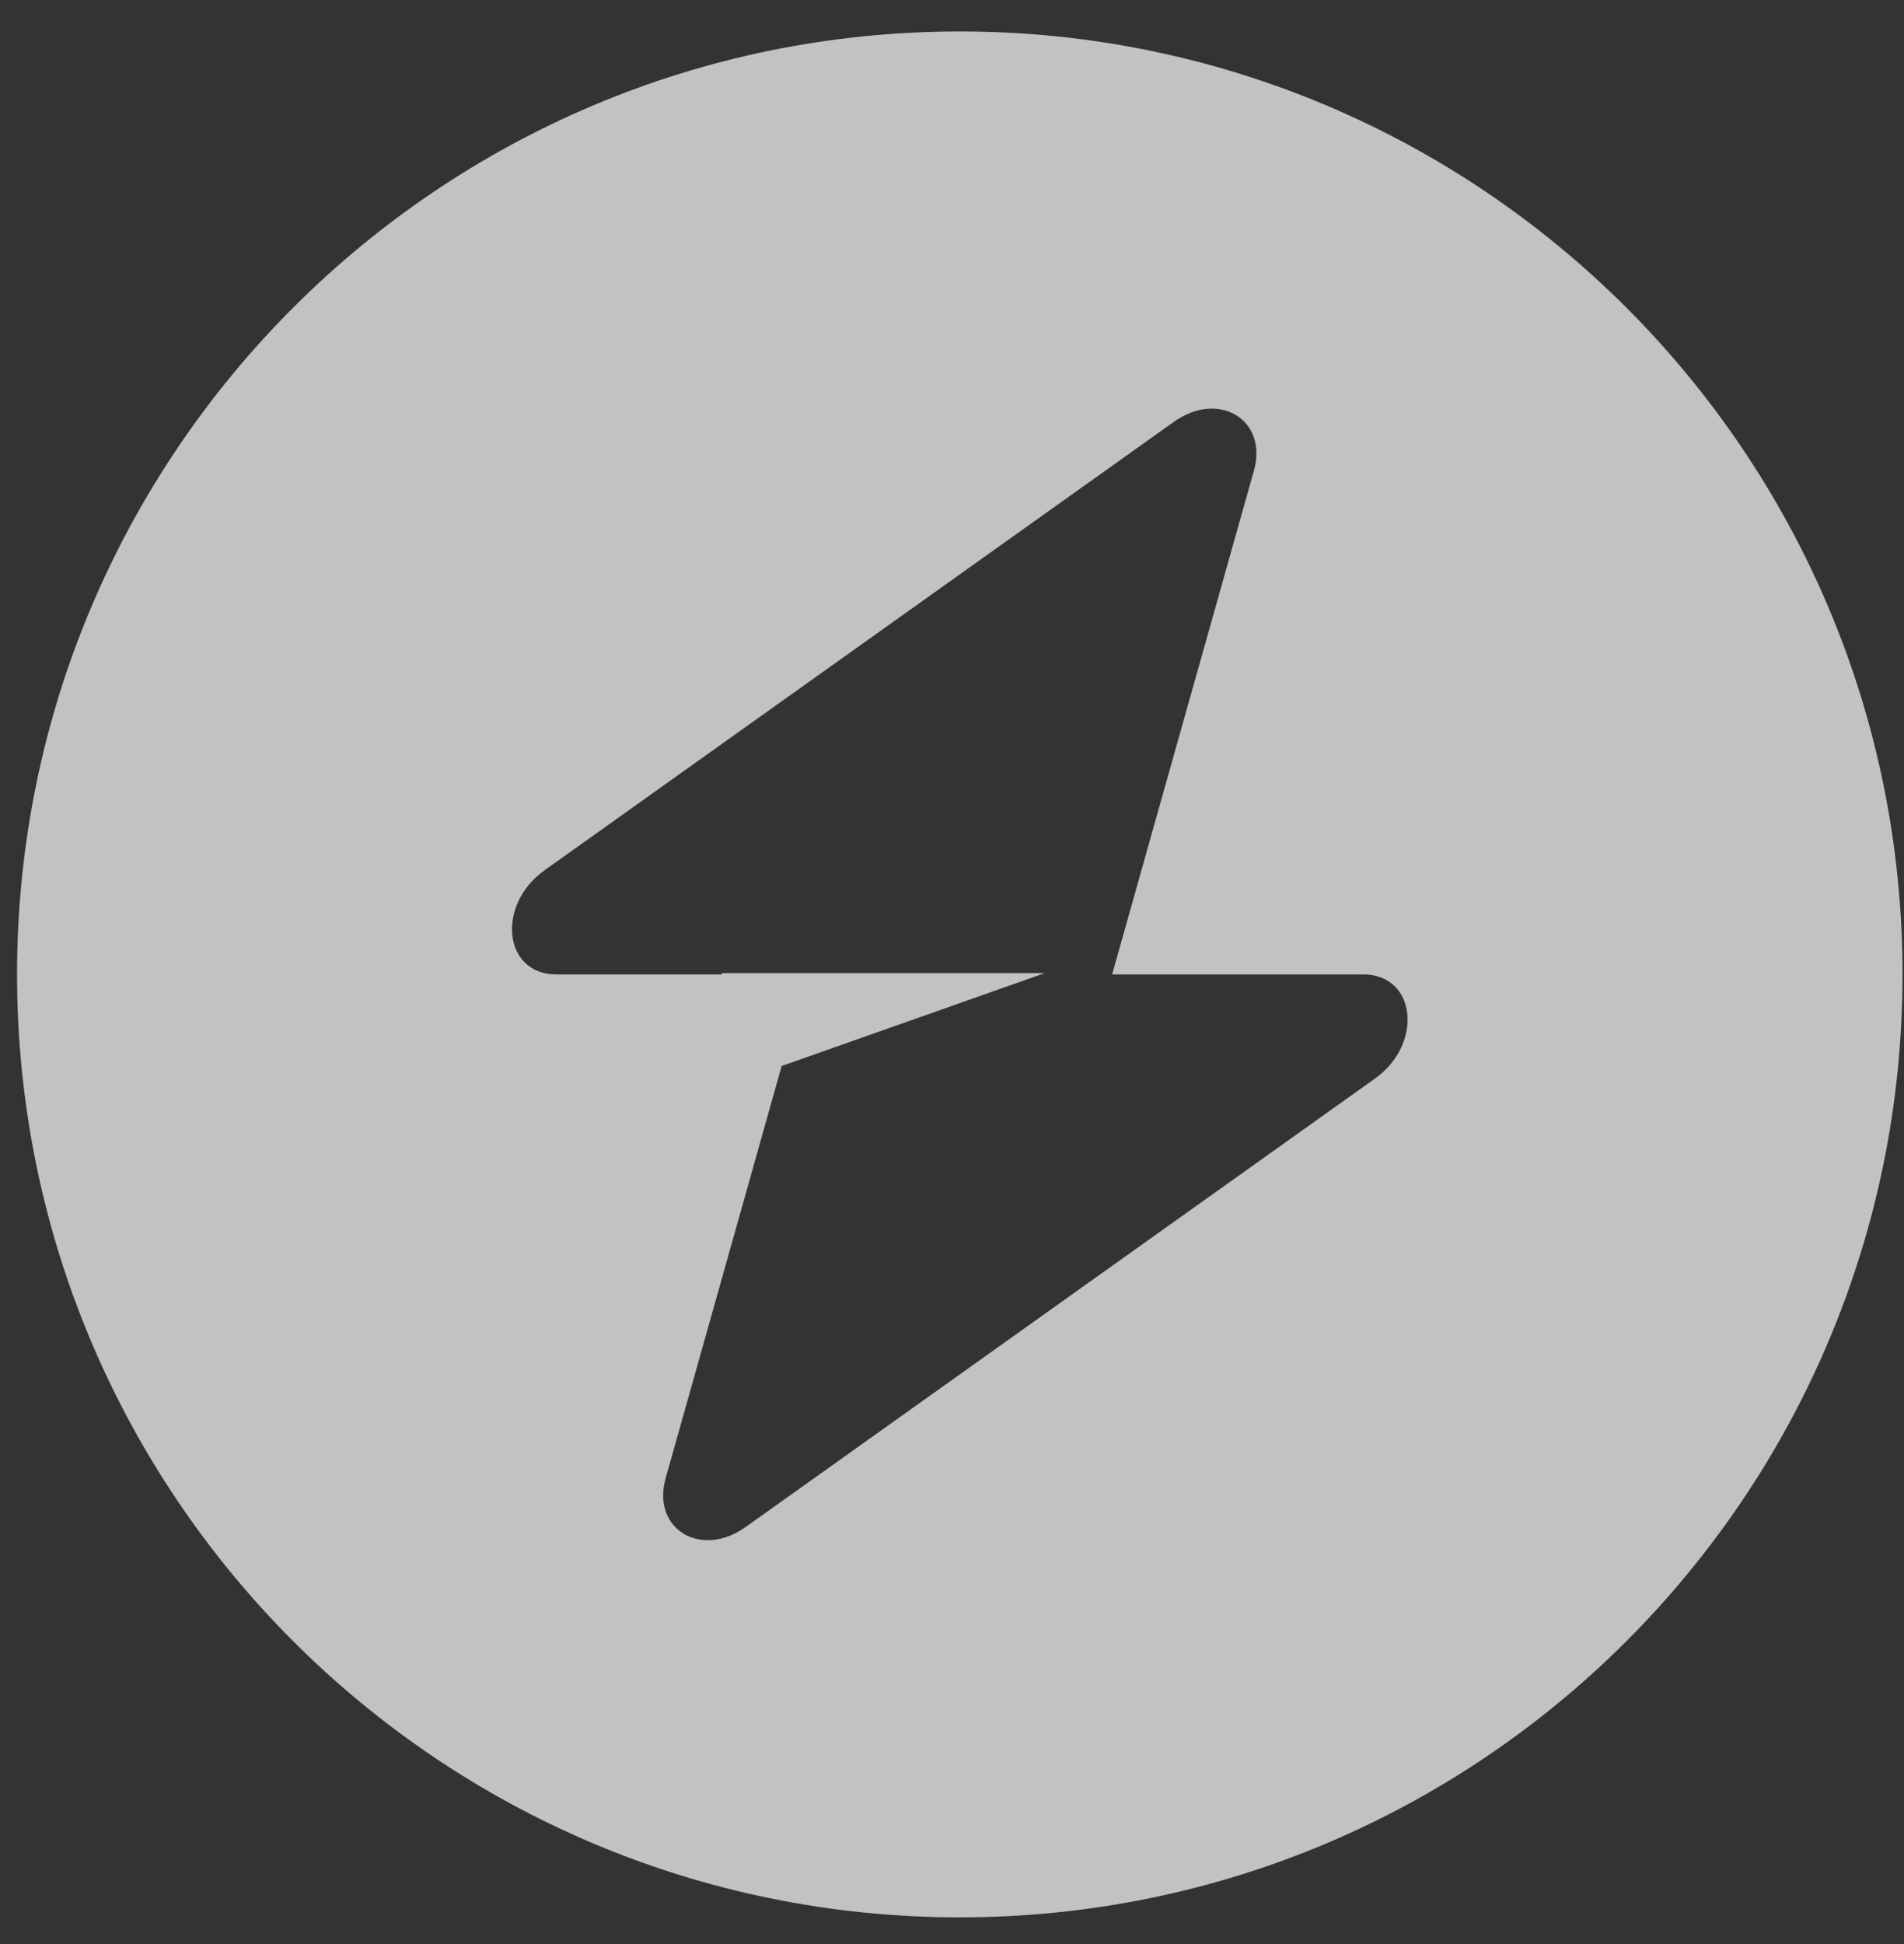 <svg width="48" height="49" viewBox="0 0 48 49" fill="none" xmlns="http://www.w3.org/2000/svg">
<rect x="0" y="0" width="48" height="49" fill="#333333" stroke="none"/>
<path fill-rule="evenodd" clip-rule="evenodd" d="M24.196 48.327C37.322 48.327 47.963 37.686 47.963 24.56C47.963 11.434 37.322 0.793 24.196 0.793C11.07 0.793 0.43 11.434 0.43 24.56C0.43 37.686 11.07 48.327 24.196 48.327ZM31.611 11.864C31.972 10.583 30.728 9.824 29.591 10.634L13.731 21.933C12.499 22.811 12.693 24.56 14.022 24.56H18.199V24.527H26.338L19.706 26.868L16.782 37.255C16.421 38.537 17.665 39.295 18.801 38.486L34.662 27.186C35.894 26.309 35.7 24.56 34.371 24.56H28.037L31.611 11.864Z" fill="white" fill-opacity="0.7"/>
</svg>
